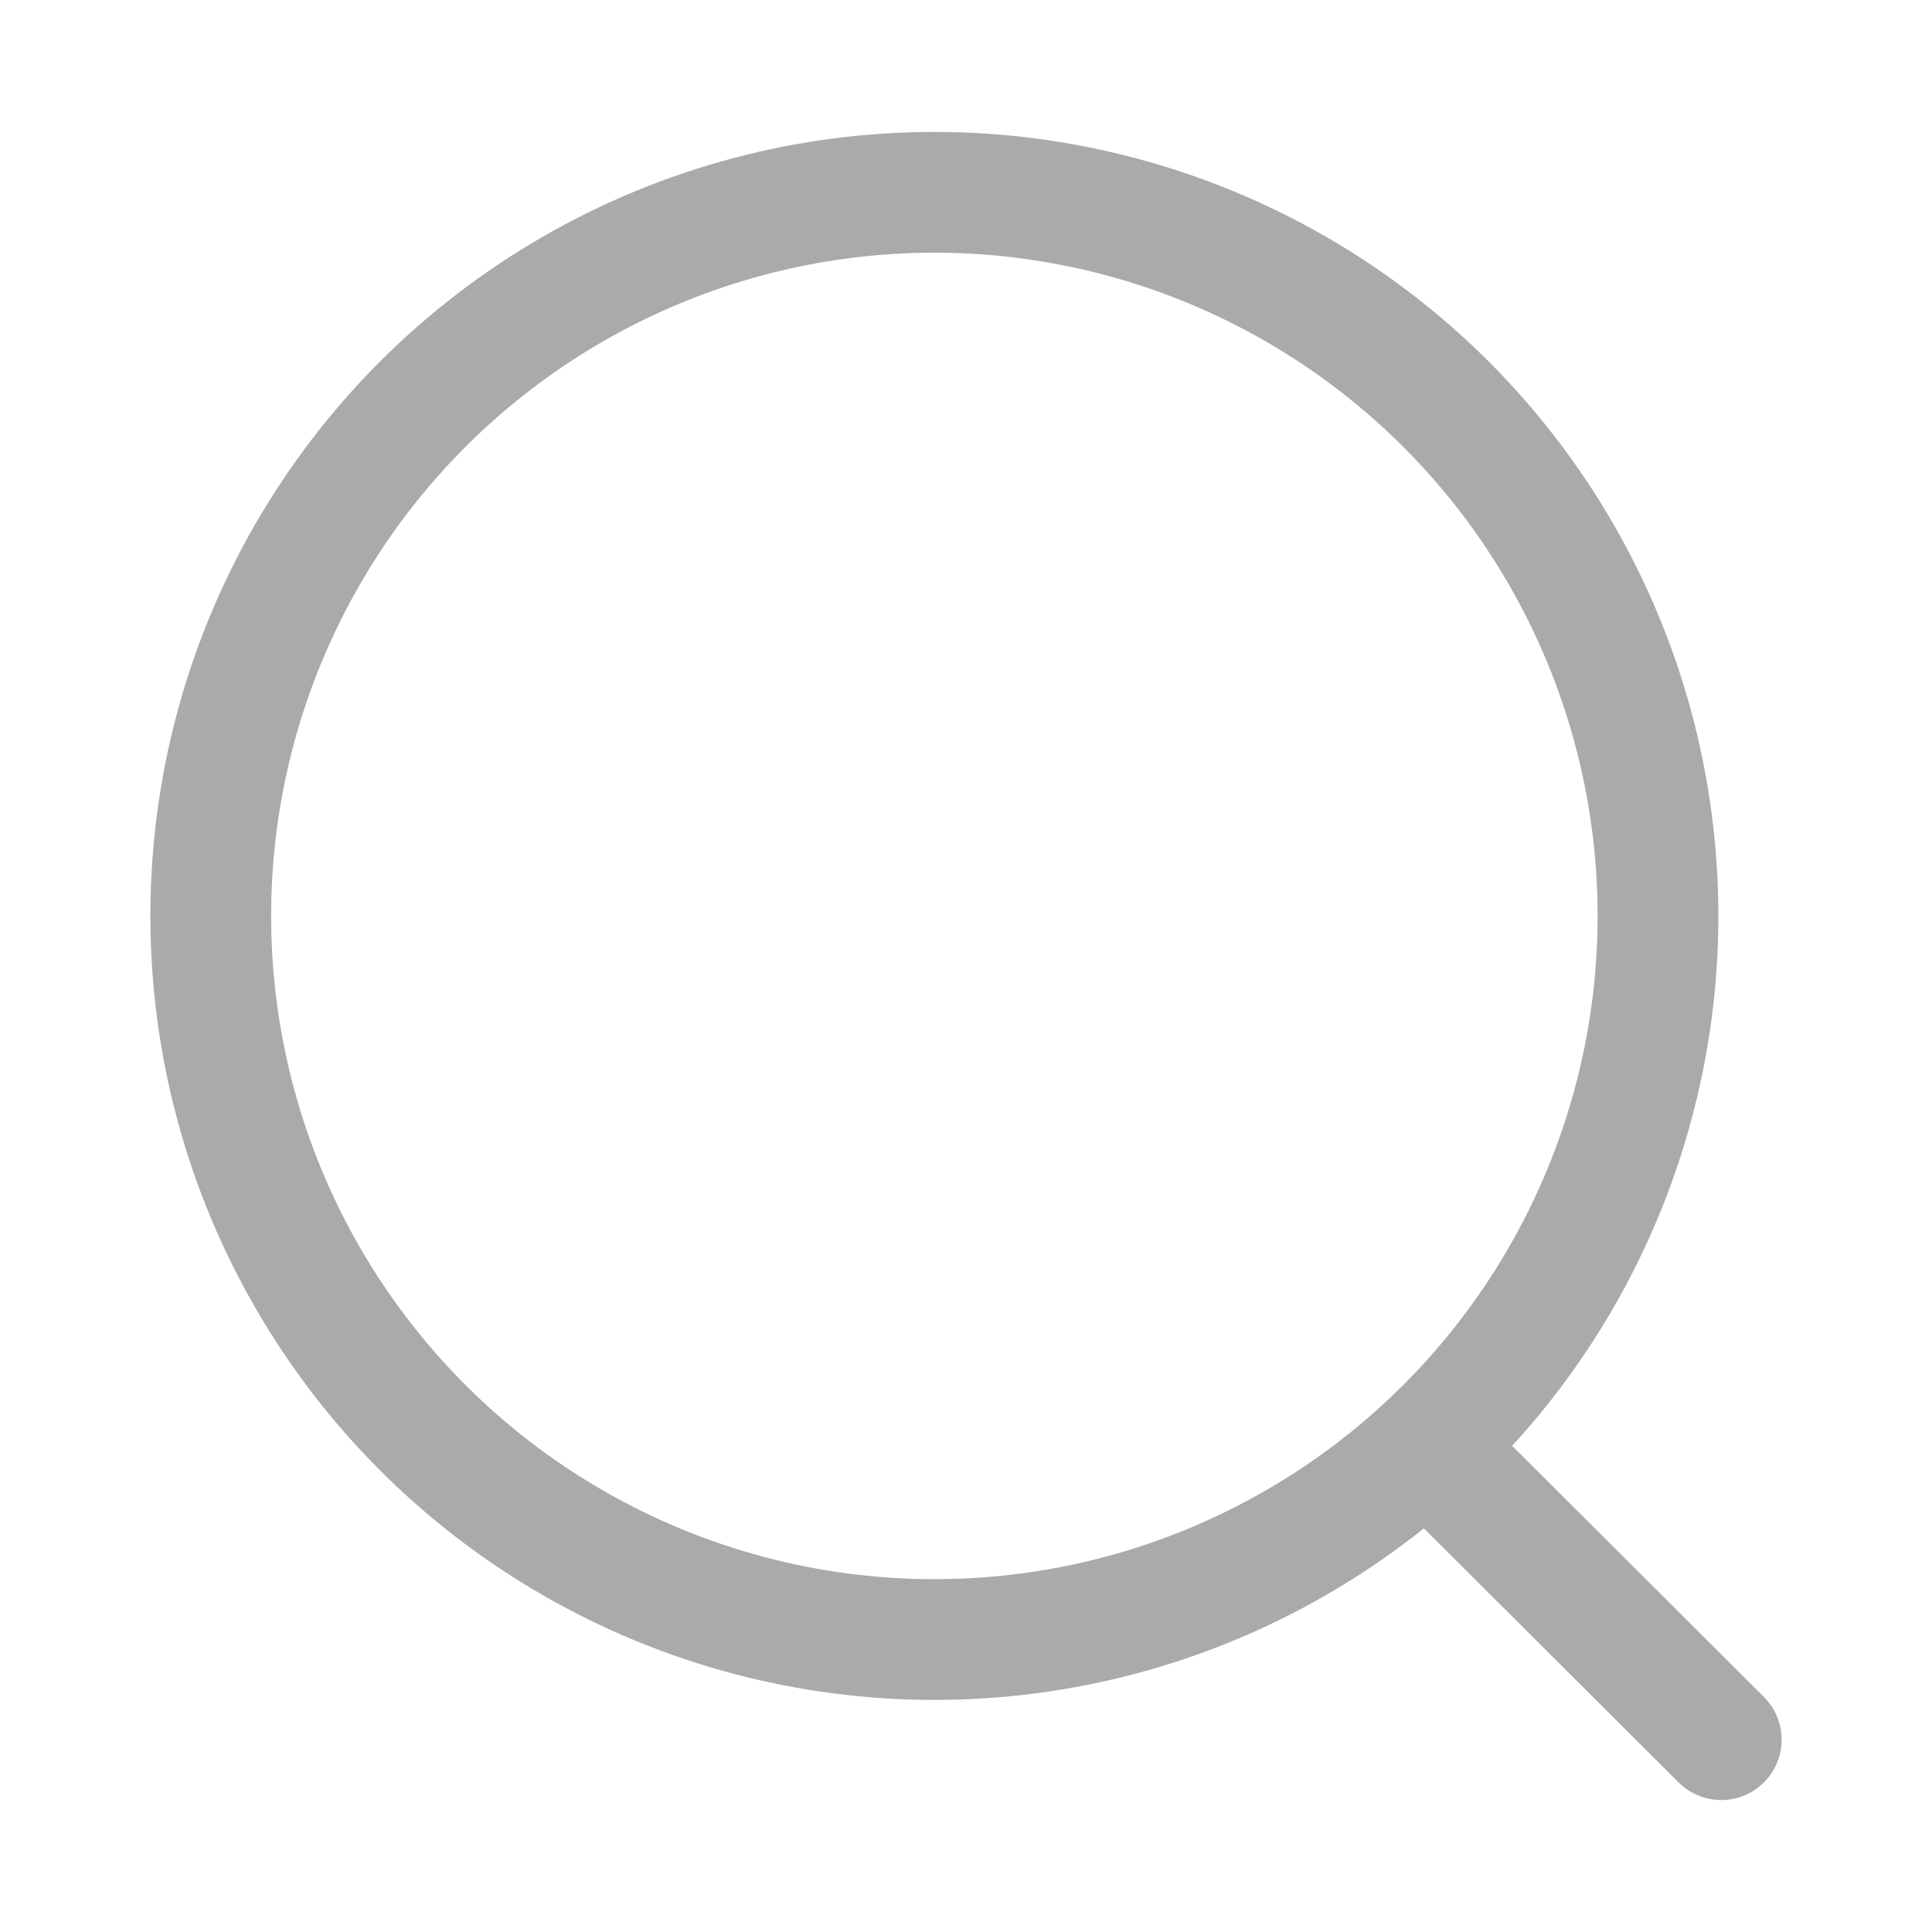 <svg xmlns="http://www.w3.org/2000/svg" width="24" height="24">
    <defs>
        <style>
            .cls-2{fill:none;stroke:#aaa9ab;stroke-linecap:round;stroke-linejoin:round;stroke-miterlimit:10;stroke-width:1.5px}
        </style>
    </defs>
    <g id="Icon_Light_Search" data-name="Icon/Light/Search" transform="translate(-669 -938)">
        <path id="Rectangle_3120" data-name="Rectangle 3120" transform="translate(669 938)" style="fill:#fff" d="M0 0h24v24H0z"/>
        <g id="Iconly_Light_Search" data-name="Iconly/Light/Search" transform="translate(671.618 940.389)">
            <g id="Search" transform="translate(-.778 -.778)">
                <circle id="Ellipse_739" class="cls-2" cx="8.989" cy="8.989" r="8.989" transform="translate(.778 .778)"/>
                <path id="Line_181" class="cls-2" d="m0 0 3.524 3.515" transform="translate(16.018 16.485)"/>
            </g>
        </g>
    </g>
</svg>

